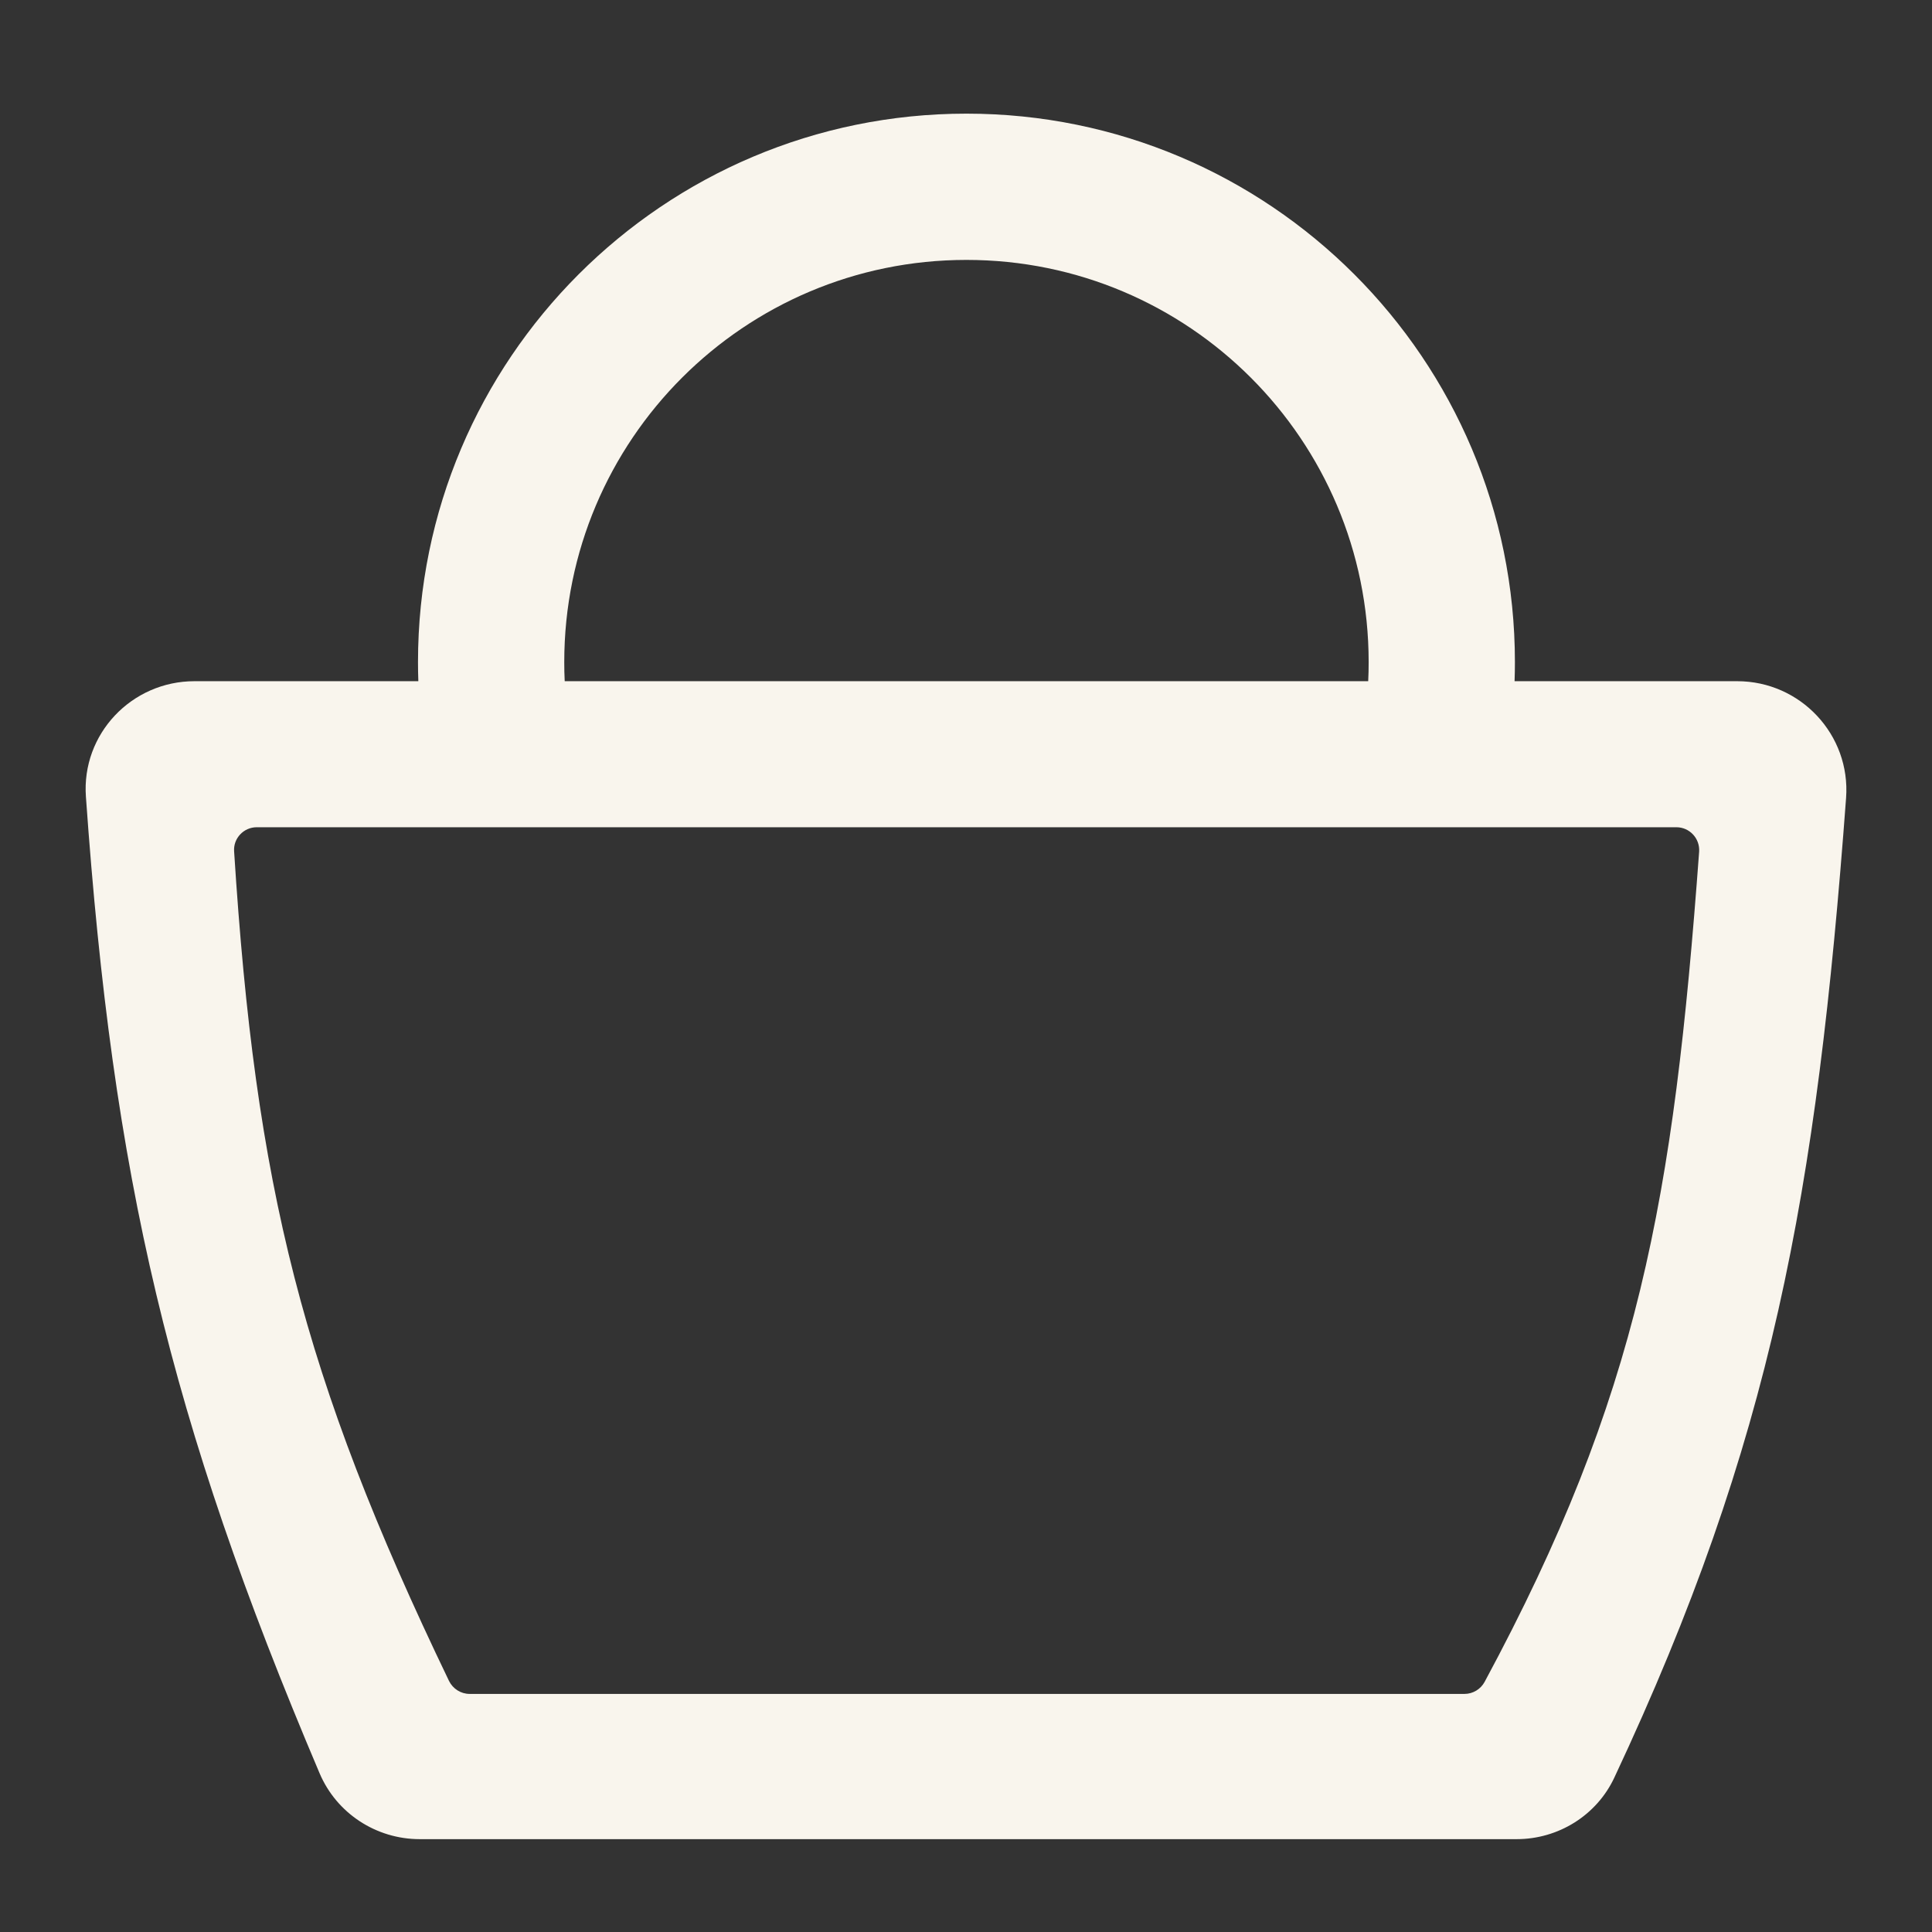 <?xml version="1.0" encoding="UTF-8"?> <svg xmlns="http://www.w3.org/2000/svg" width="17" height="17" viewBox="0 0 17 17" fill="none"><rect x="0" y="0" width="17" height="17" fill="#333333" stroke="none"/><path fill-rule="evenodd" clip-rule="evenodd" d="M3.678 5.826C3.678 5.882 3.679 5.938 3.681 5.994H1.711C1.158 5.994 0.716 6.459 0.756 7.011C0.993 10.357 1.485 12.476 2.812 15.603C2.962 15.956 3.31 16.183 3.693 16.183H13.345C13.712 16.183 14.049 15.974 14.205 15.641C15.592 12.684 15.985 10.509 16.244 7.021C16.285 6.466 15.843 5.994 15.286 5.994H13.327C13.329 5.938 13.33 5.882 13.33 5.826C13.33 3.161 11.169 1 8.504 1C5.839 1 3.678 3.161 3.678 5.826ZM12.043 5.826C12.043 5.882 12.042 5.938 12.039 5.994H4.969C4.966 5.938 4.965 5.882 4.965 5.826C4.965 3.871 6.549 2.287 8.504 2.287C10.459 2.287 12.043 3.871 12.043 5.826ZM2.259 7.279C2.144 7.279 2.052 7.377 2.06 7.491C2.248 10.441 2.656 12.1 3.951 14.791C3.985 14.86 4.055 14.905 4.132 14.905H12.887C12.96 14.905 13.028 14.864 13.063 14.8C14.423 12.273 14.725 10.559 14.951 7.494C14.959 7.378 14.867 7.279 14.751 7.279H2.259Z" fill="#F9F5ED"></path></svg> 